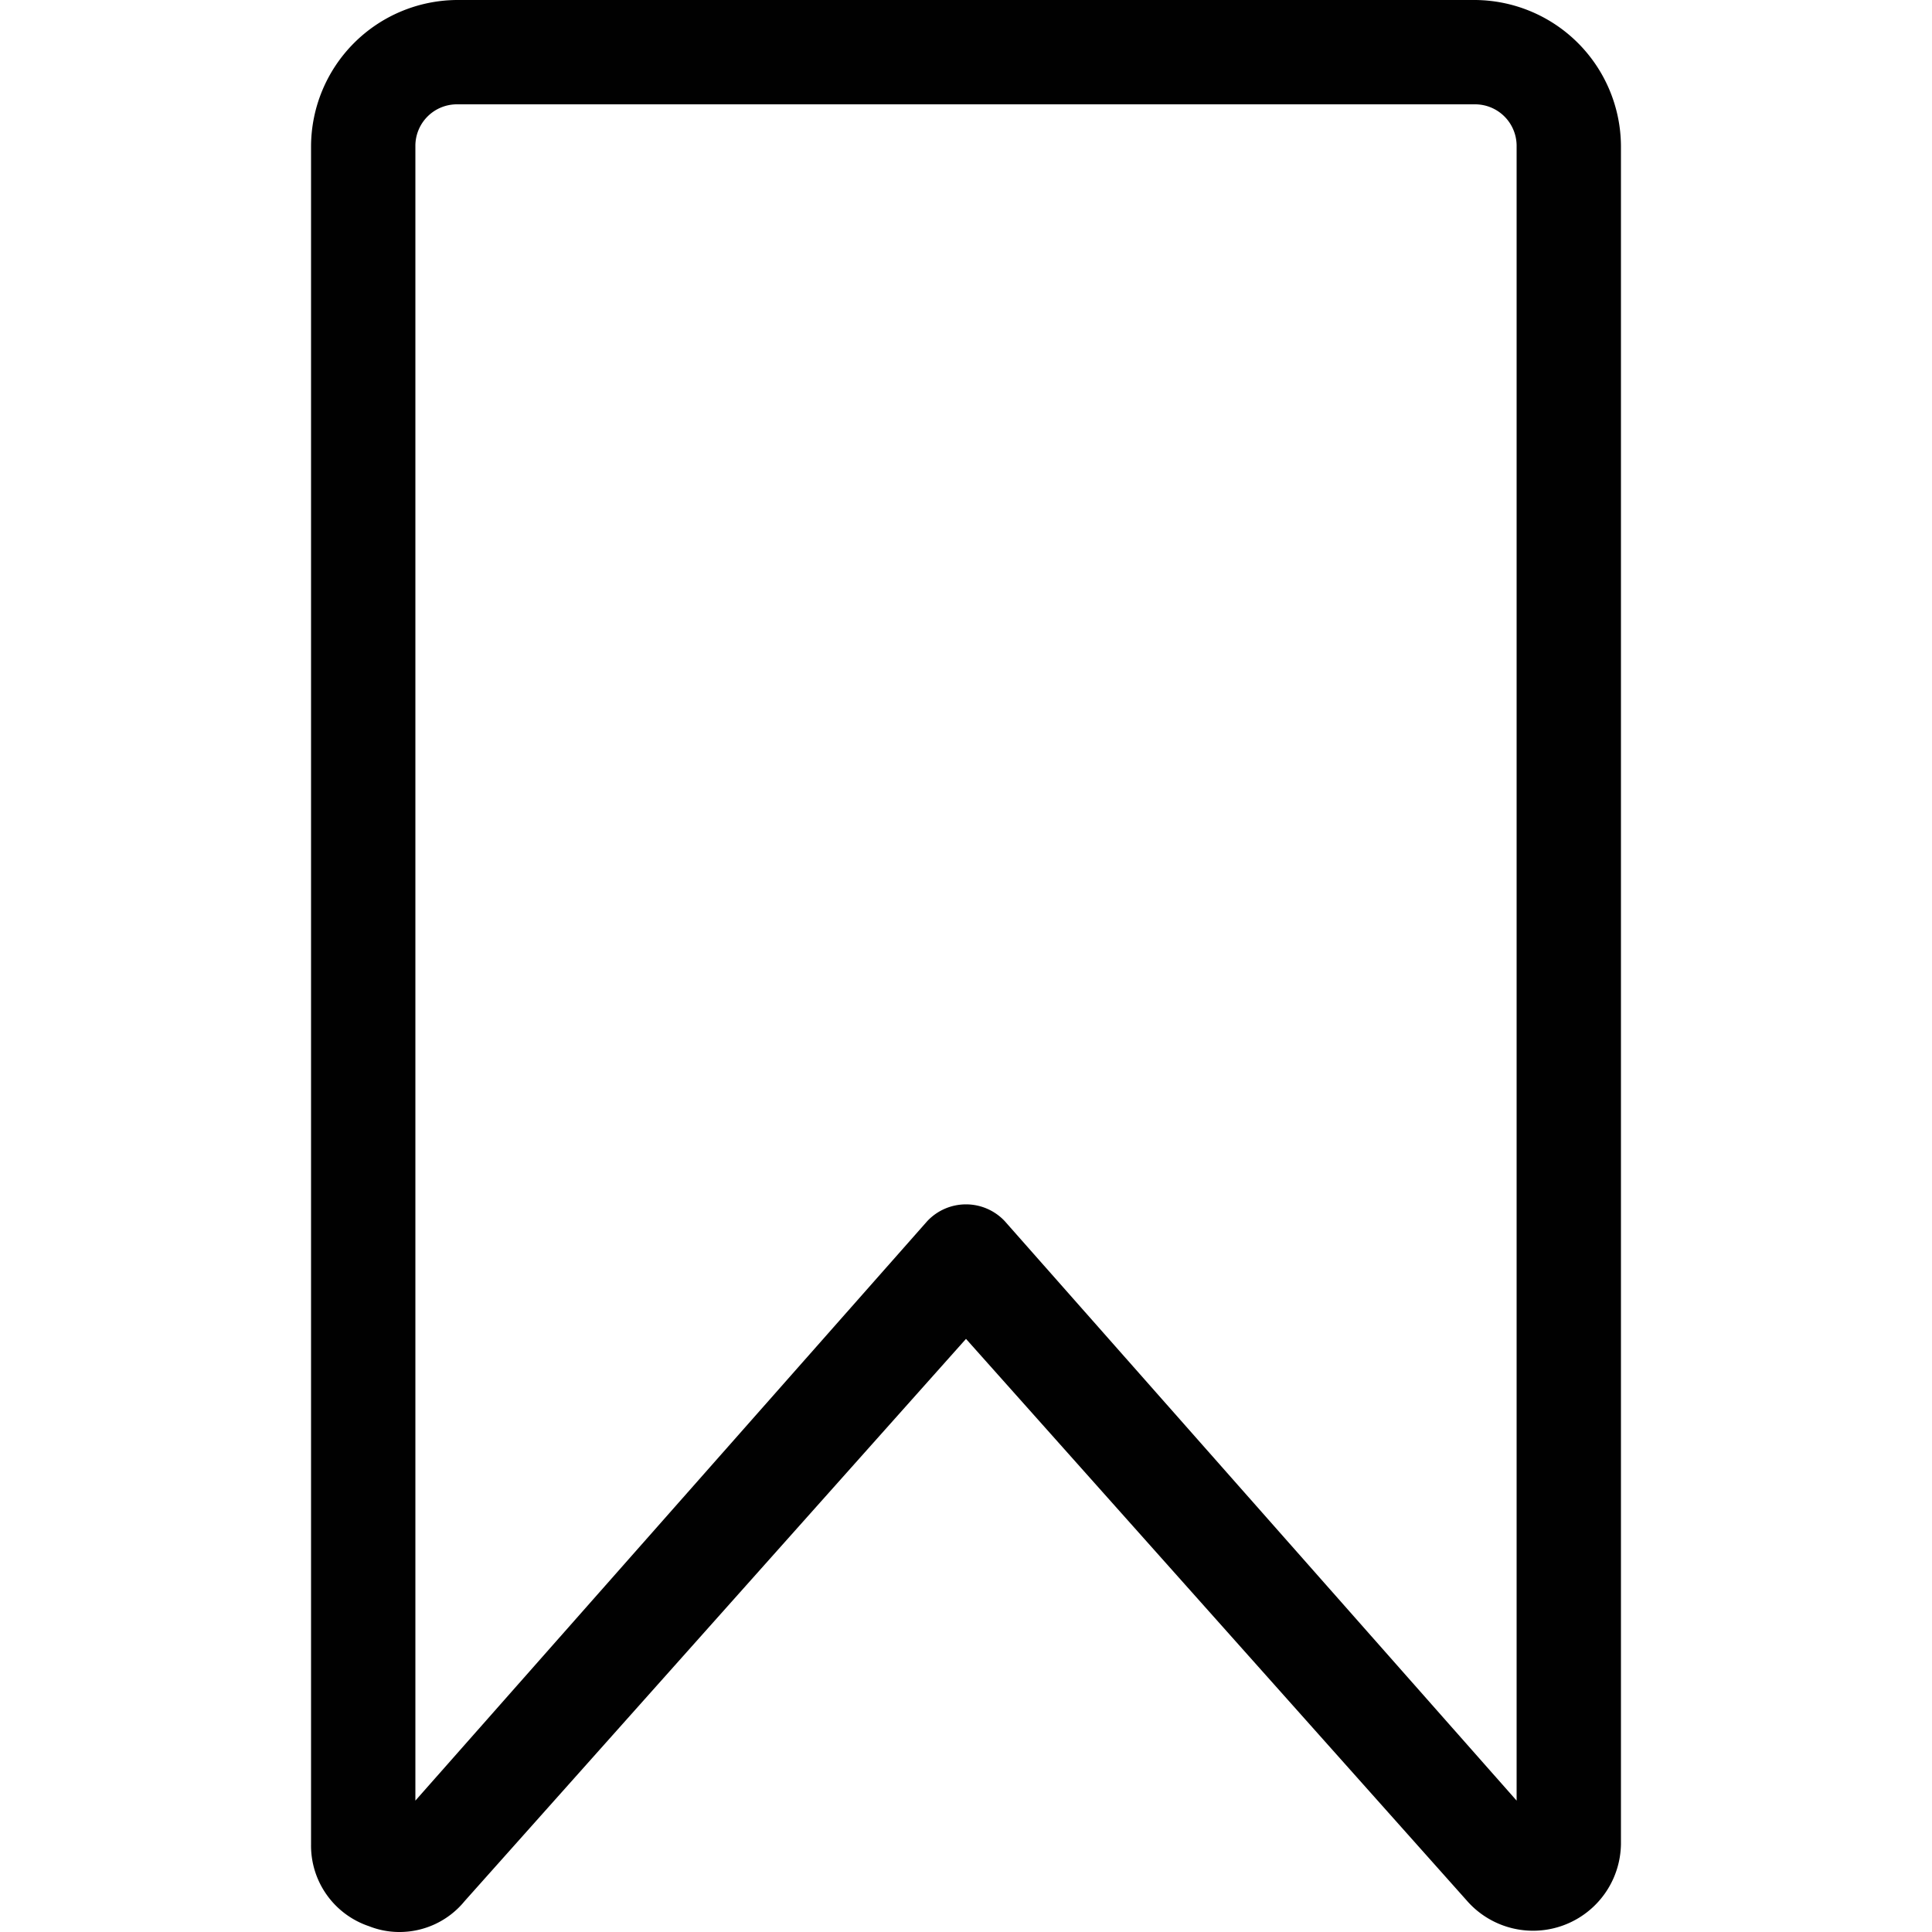 <svg id="Layer_1" data-name="Layer 1" xmlns="http://www.w3.org/2000/svg" viewBox="0 0 20 20"><path d="M4.13 20a.85.85 0 01-.31-.06.88.88 0 01-.6-.85V1.51A1.52 1.52 0 014.73 0h10.54a1.52 1.52 0 011.51 1.51v17.58a.91.91 0 01-1.6.58L10 13.86l-5.19 5.82a.87.87 0 01-.68.32zM4 19zm12 0zM4.73 1.08a.43.43 0 00-.43.43v17.13l5.3-6a.55.55 0 01.8 0l5.3 6V1.51a.43.43 0 00-.43-.43z" fill="#010101"/></svg>